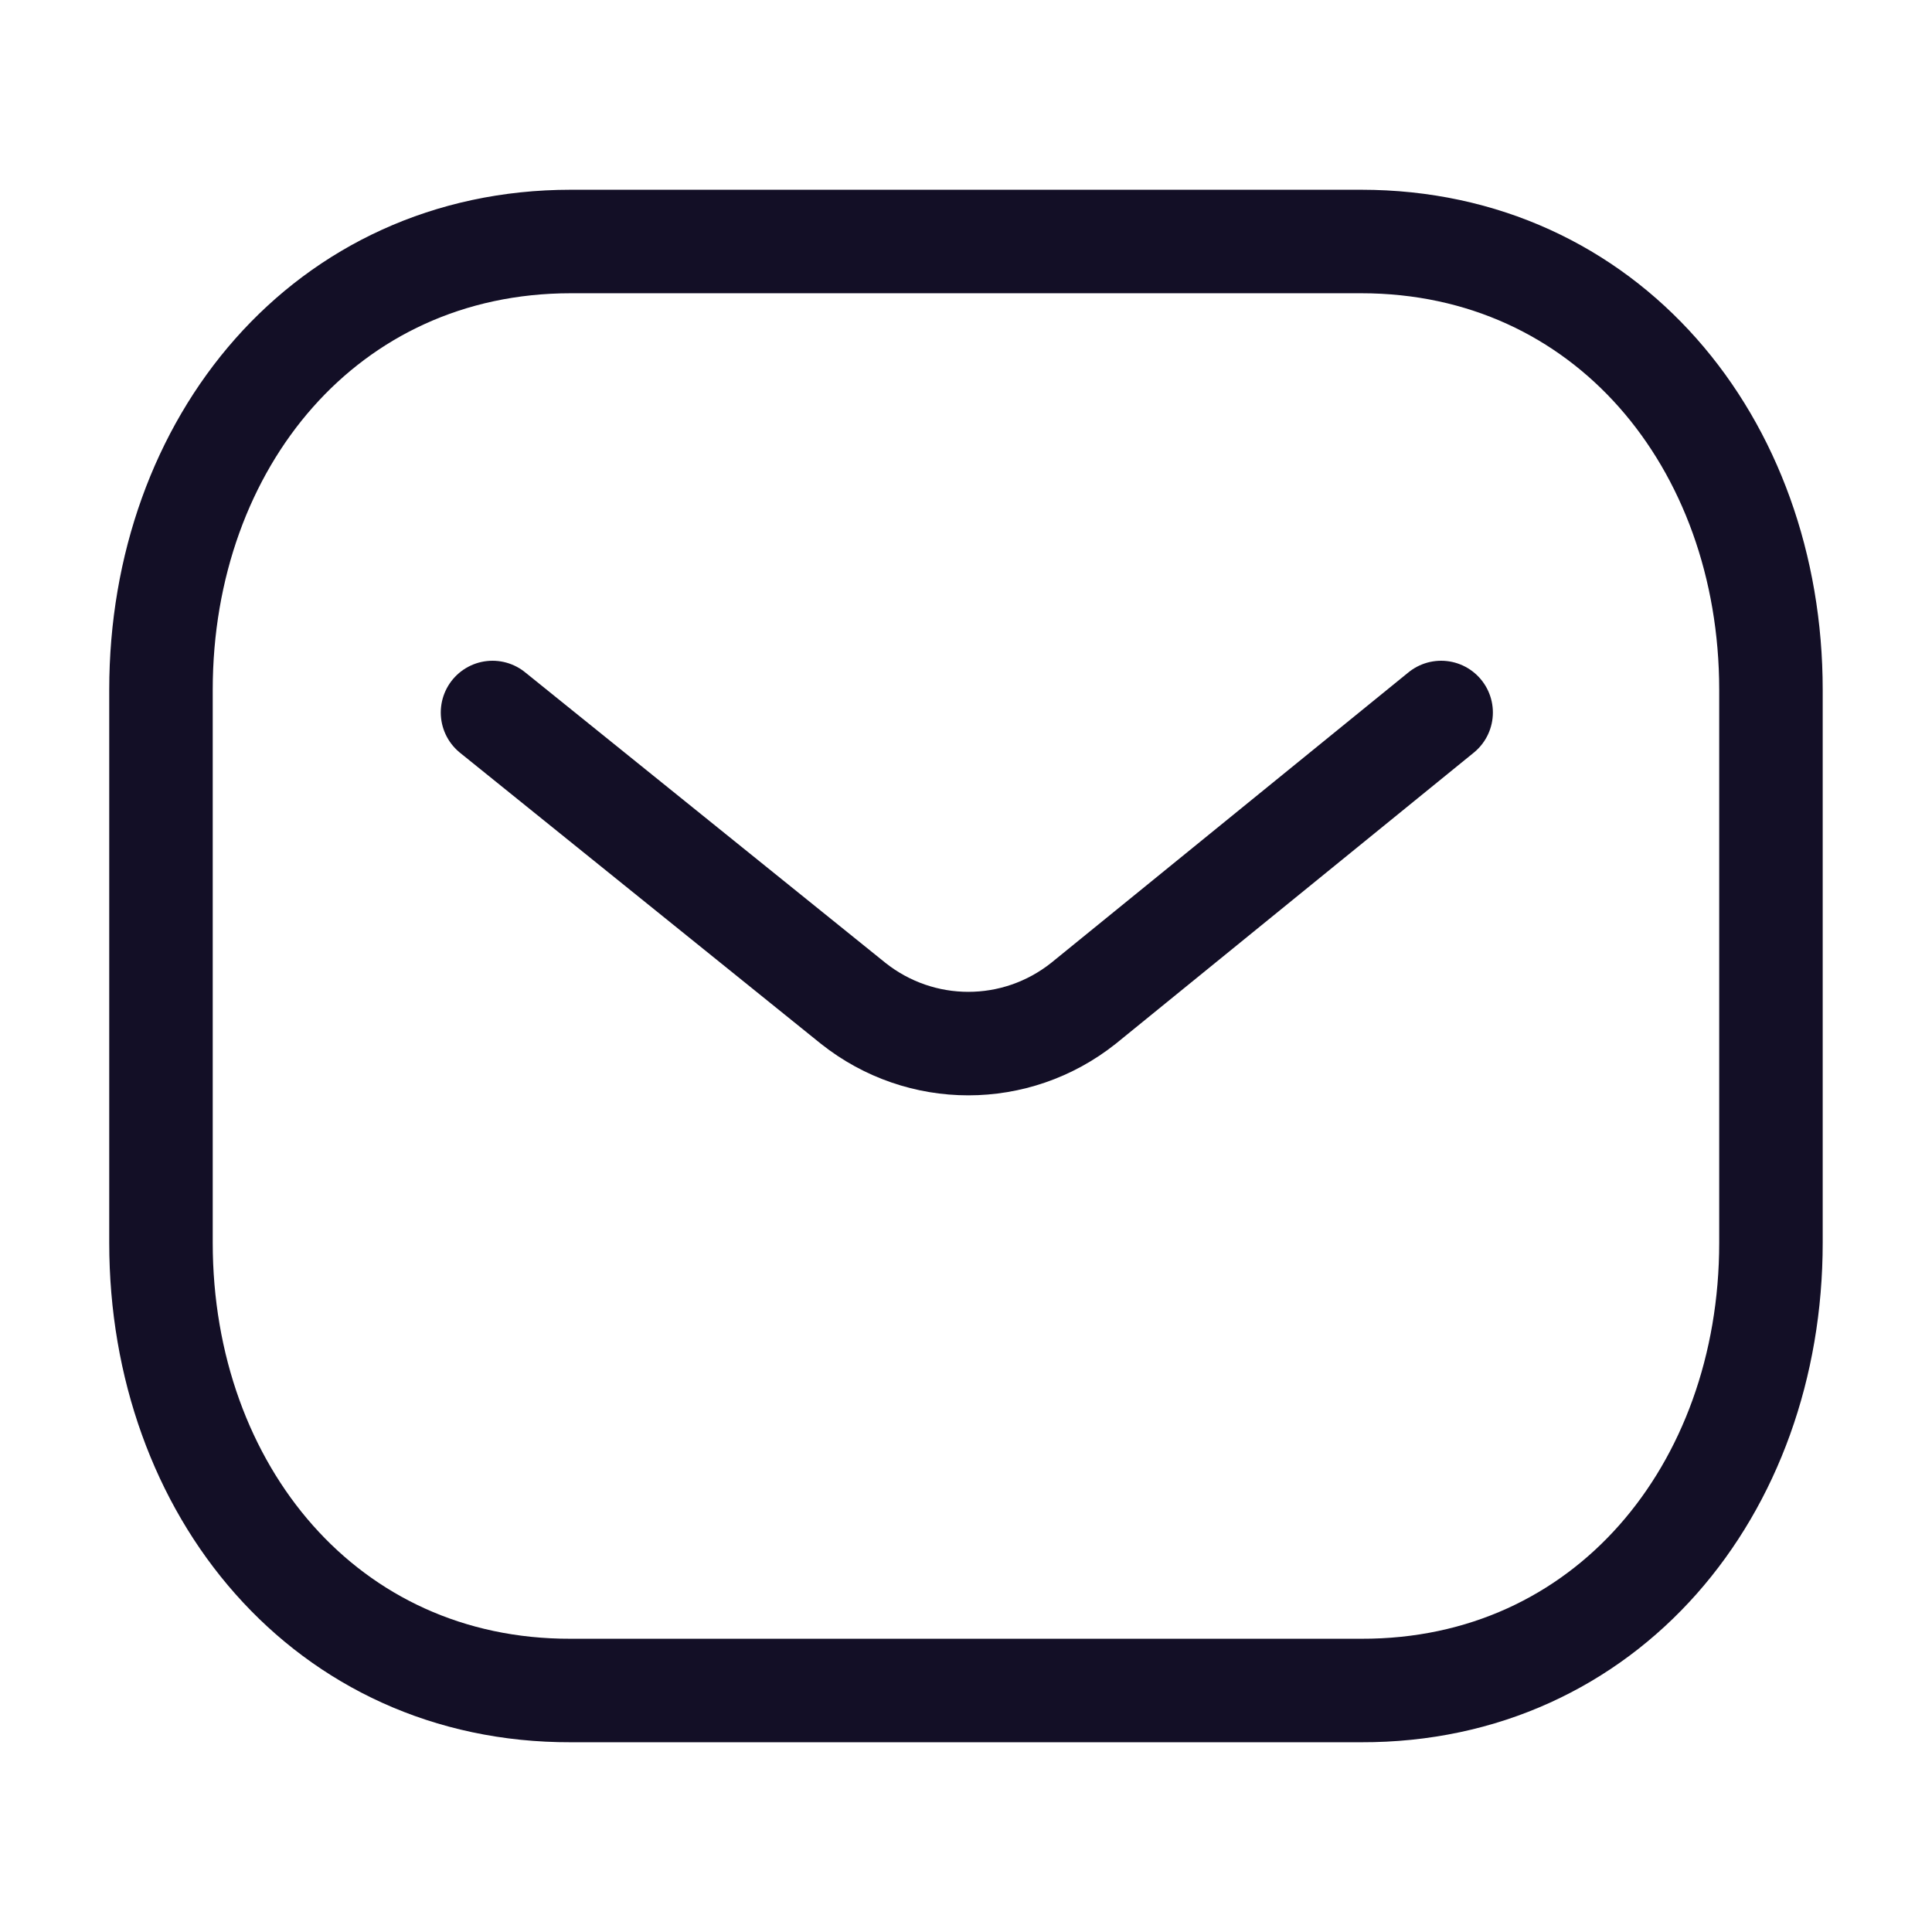 <svg width="28" height="28" viewBox="0 0 28 28" fill="none" xmlns="http://www.w3.org/2000/svg">
<path d="M20.886 10.326L15.702 14.541C14.723 15.319 13.345 15.319 12.365 14.541L7.138 10.326" stroke="#130F26" stroke-width="1.5" stroke-linecap="round" stroke-linejoin="round"/>
<path fill-rule="evenodd" clip-rule="evenodd" d="M19.727 24.5C23.275 24.51 25.666 21.595 25.666 18.011V9.998C25.666 6.415 23.275 3.5 19.727 3.5H8.273C4.724 3.5 2.333 6.415 2.333 9.998V18.011C2.333 21.595 4.724 24.51 8.273 24.5H19.727Z" stroke="#130F26" stroke-width="1.5" stroke-linecap="round" stroke-linejoin="round"/>
</svg>

